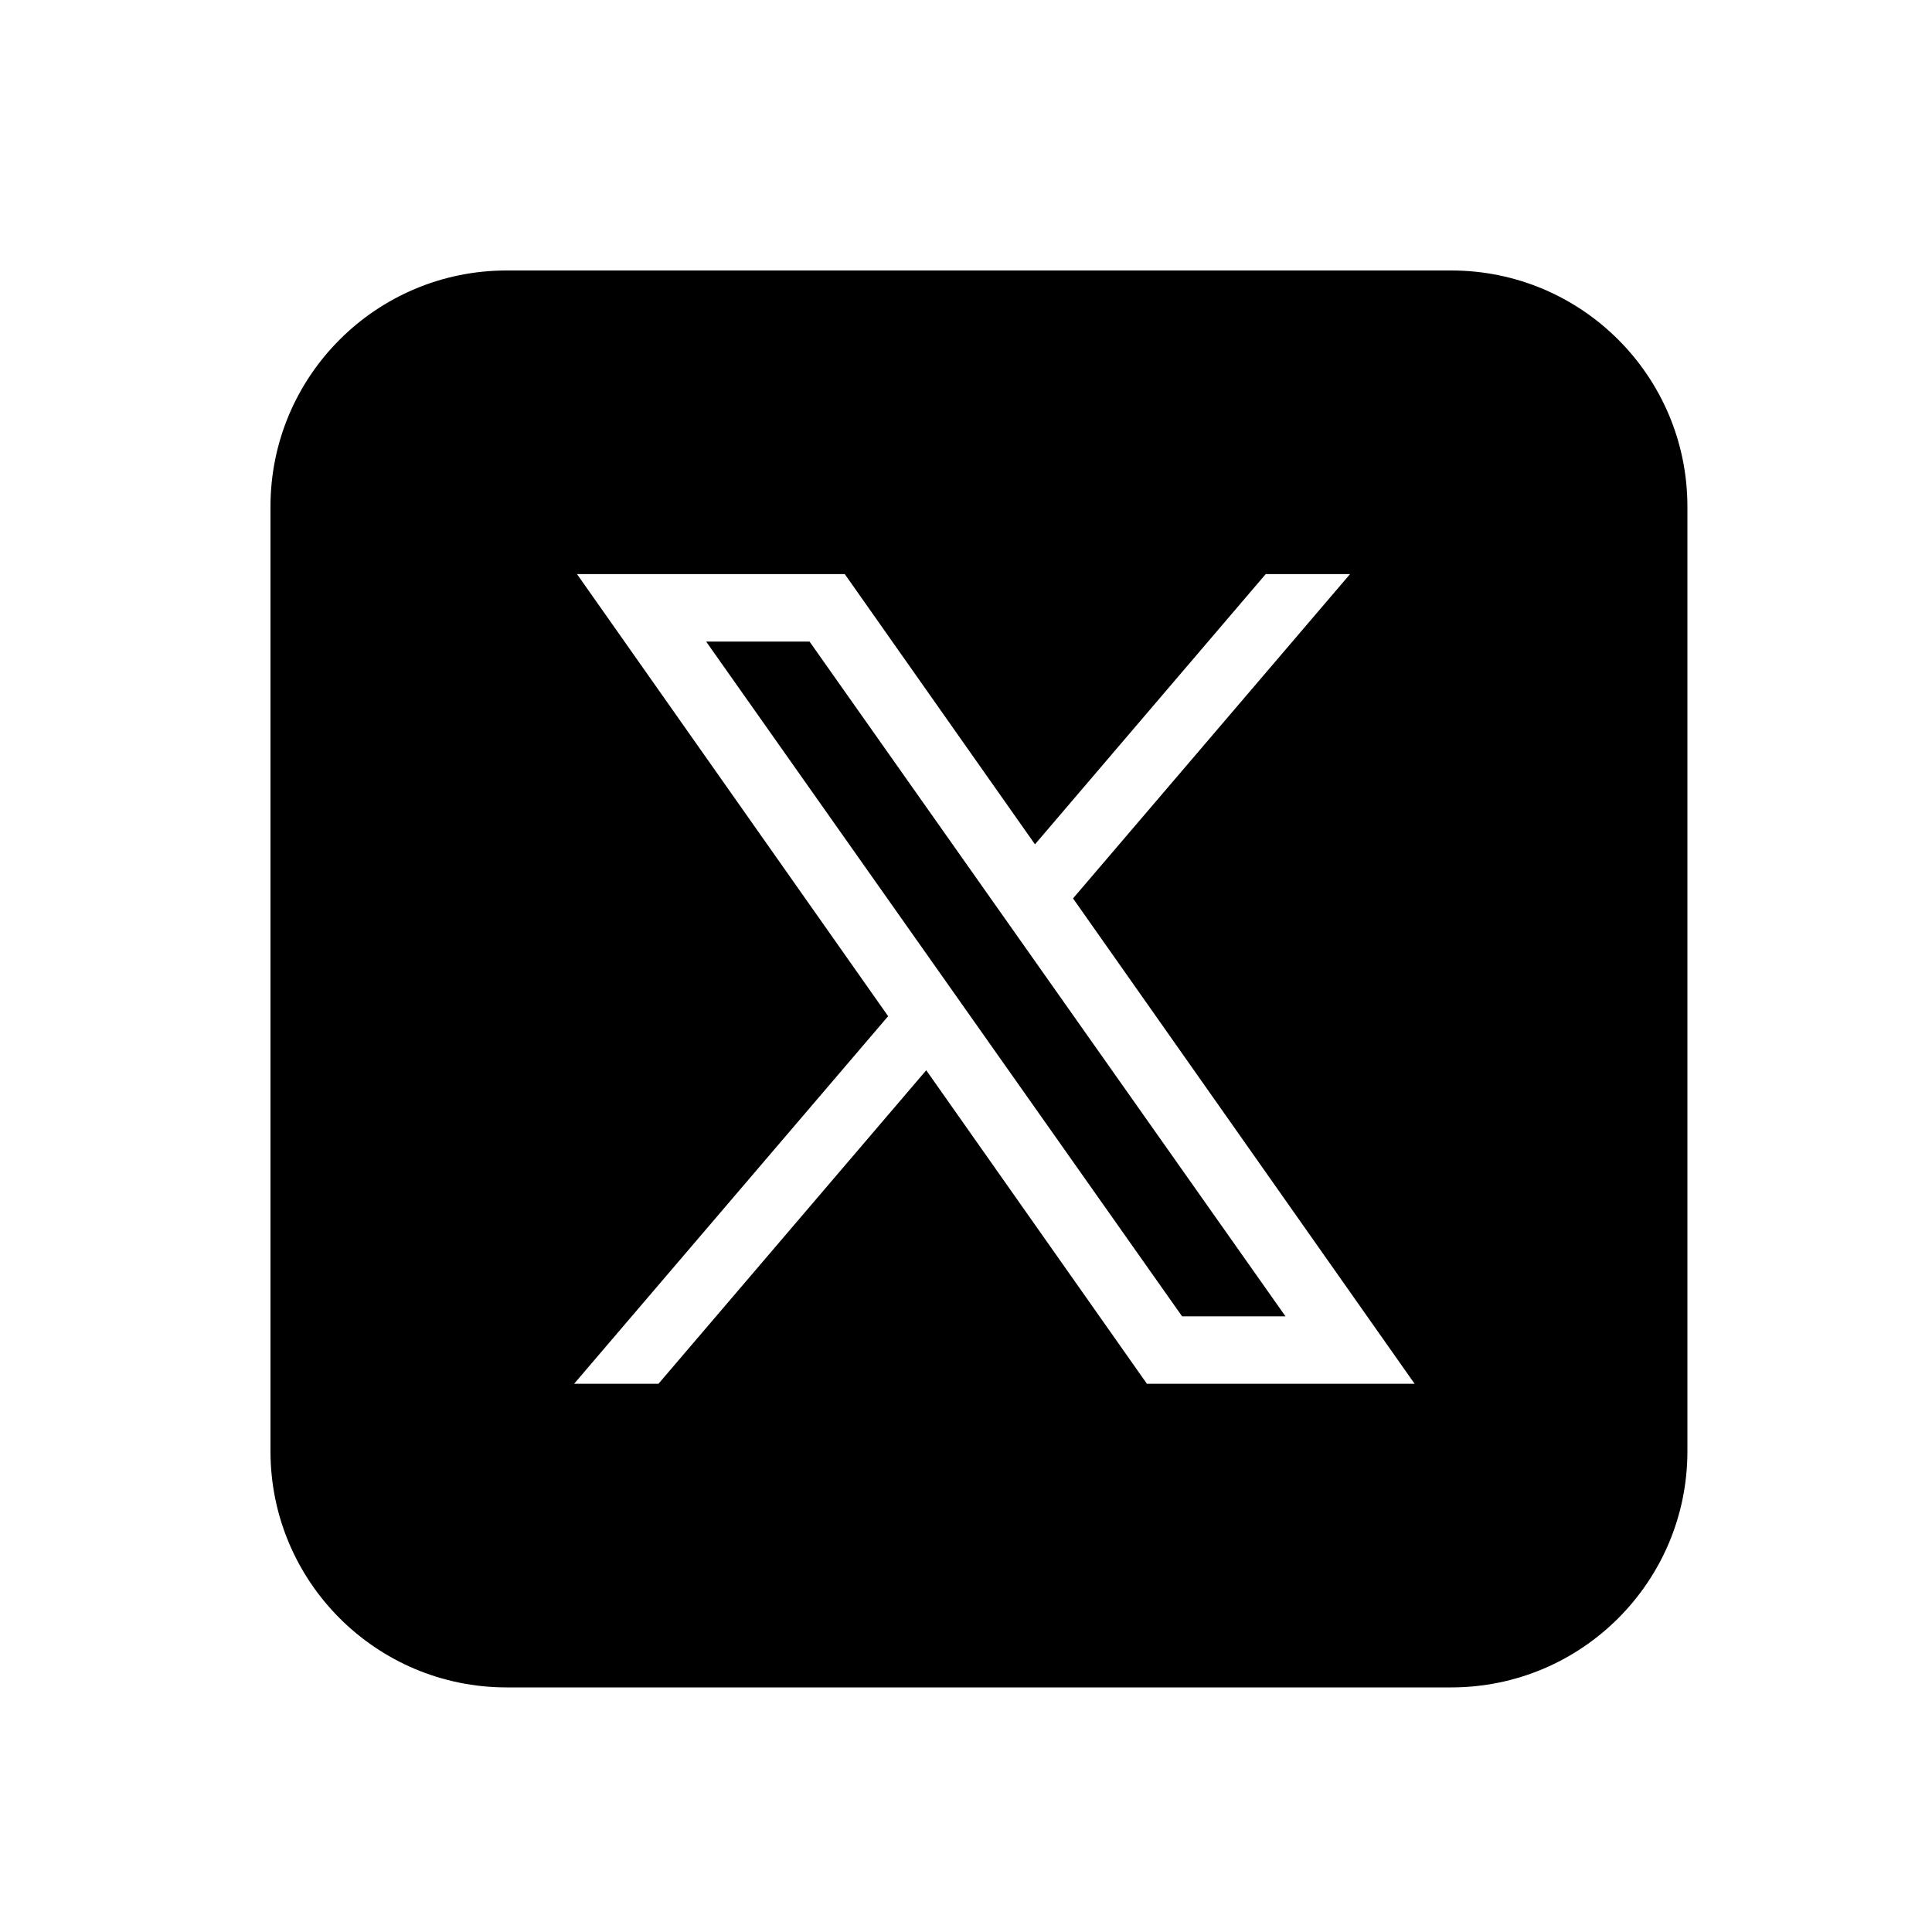 <svg width="50" height="50" viewBox="0 0 50 50" fill="none" xmlns="http://www.w3.org/2000/svg">
<path d="M13.112 7C9.736 7 7 9.736 7 13.112V37.558C7 40.934 9.736 43.67 13.112 43.67H37.558C40.934 43.67 43.67 40.934 43.67 37.558V13.112C43.67 9.736 40.934 7 37.558 7H13.112ZM14.933 14.858H21.863L26.785 21.851L32.756 14.858H34.939L27.77 23.251L36.61 35.812H29.682L23.971 27.698L17.041 35.812H14.858L22.985 26.299L14.933 14.858ZM18.275 16.604L30.592 34.066H33.268L20.951 16.604H18.275Z" fill="black"/>
</svg>
